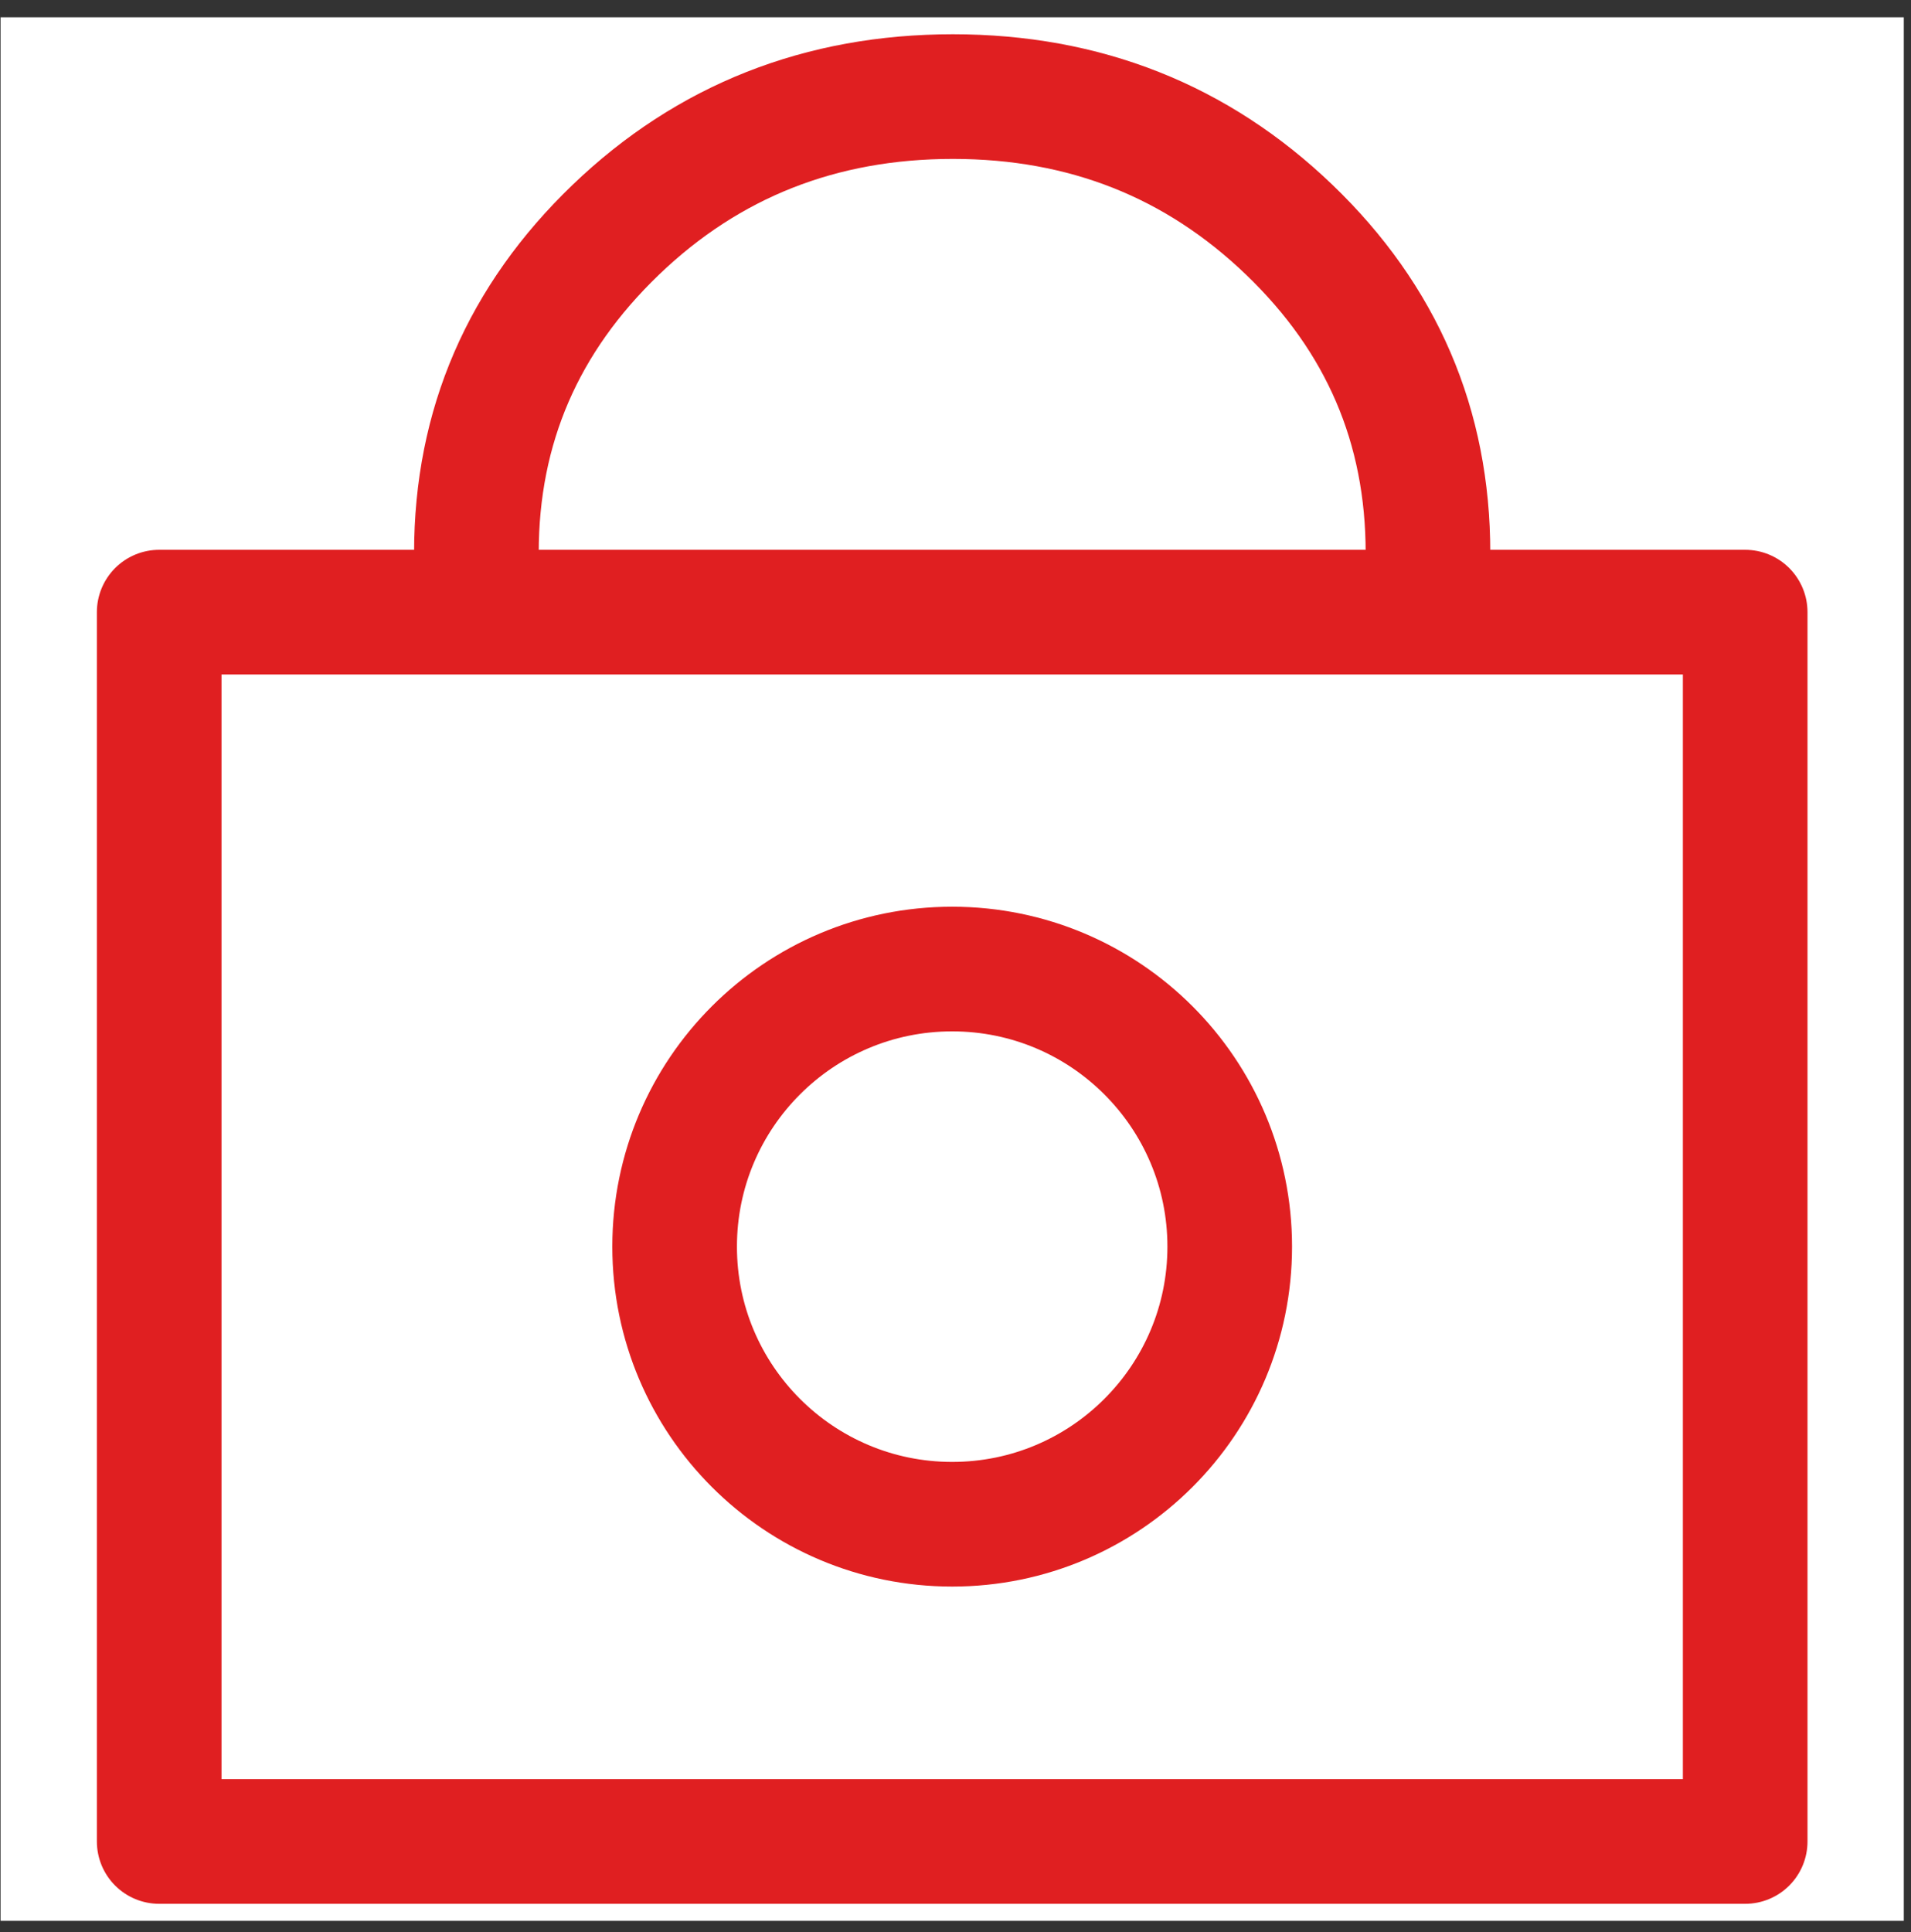 <svg width="92" height="93" viewBox="0 0 92 93" fill="none" xmlns="http://www.w3.org/2000/svg">
<rect x="0" y="0" width="92" height="93" fill="#333333" stroke="none"/>
<rect width="91.624" height="91.624" transform="translate(0.028 0.832)" fill="white"/>
<path d="M68.746 29.464V26.614C68.746 20.511 66.521 15.337 62.071 11.062C57.621 6.787 52.221 4.649 45.873 4.649C39.525 4.649 34.093 6.787 29.643 11.062C25.192 15.337 22.935 20.511 22.935 26.614V29.464" stroke="#E01F21" stroke-width="6" stroke-linejoin="round"/>
<path d="M84.017 29.464H7.664V88.637H84.017V29.464Z" stroke="#E01F21" stroke-width="6" stroke-linejoin="round"/>
<path d="M45.84 73.367C53.22 73.367 59.202 67.385 59.202 60.005C59.202 52.626 53.22 46.643 45.84 46.643C38.461 46.643 32.478 52.626 32.478 60.005C32.478 67.385 38.461 73.367 45.84 73.367Z" stroke="#E01F21" stroke-width="6" stroke-linejoin="round"/>
</svg>
